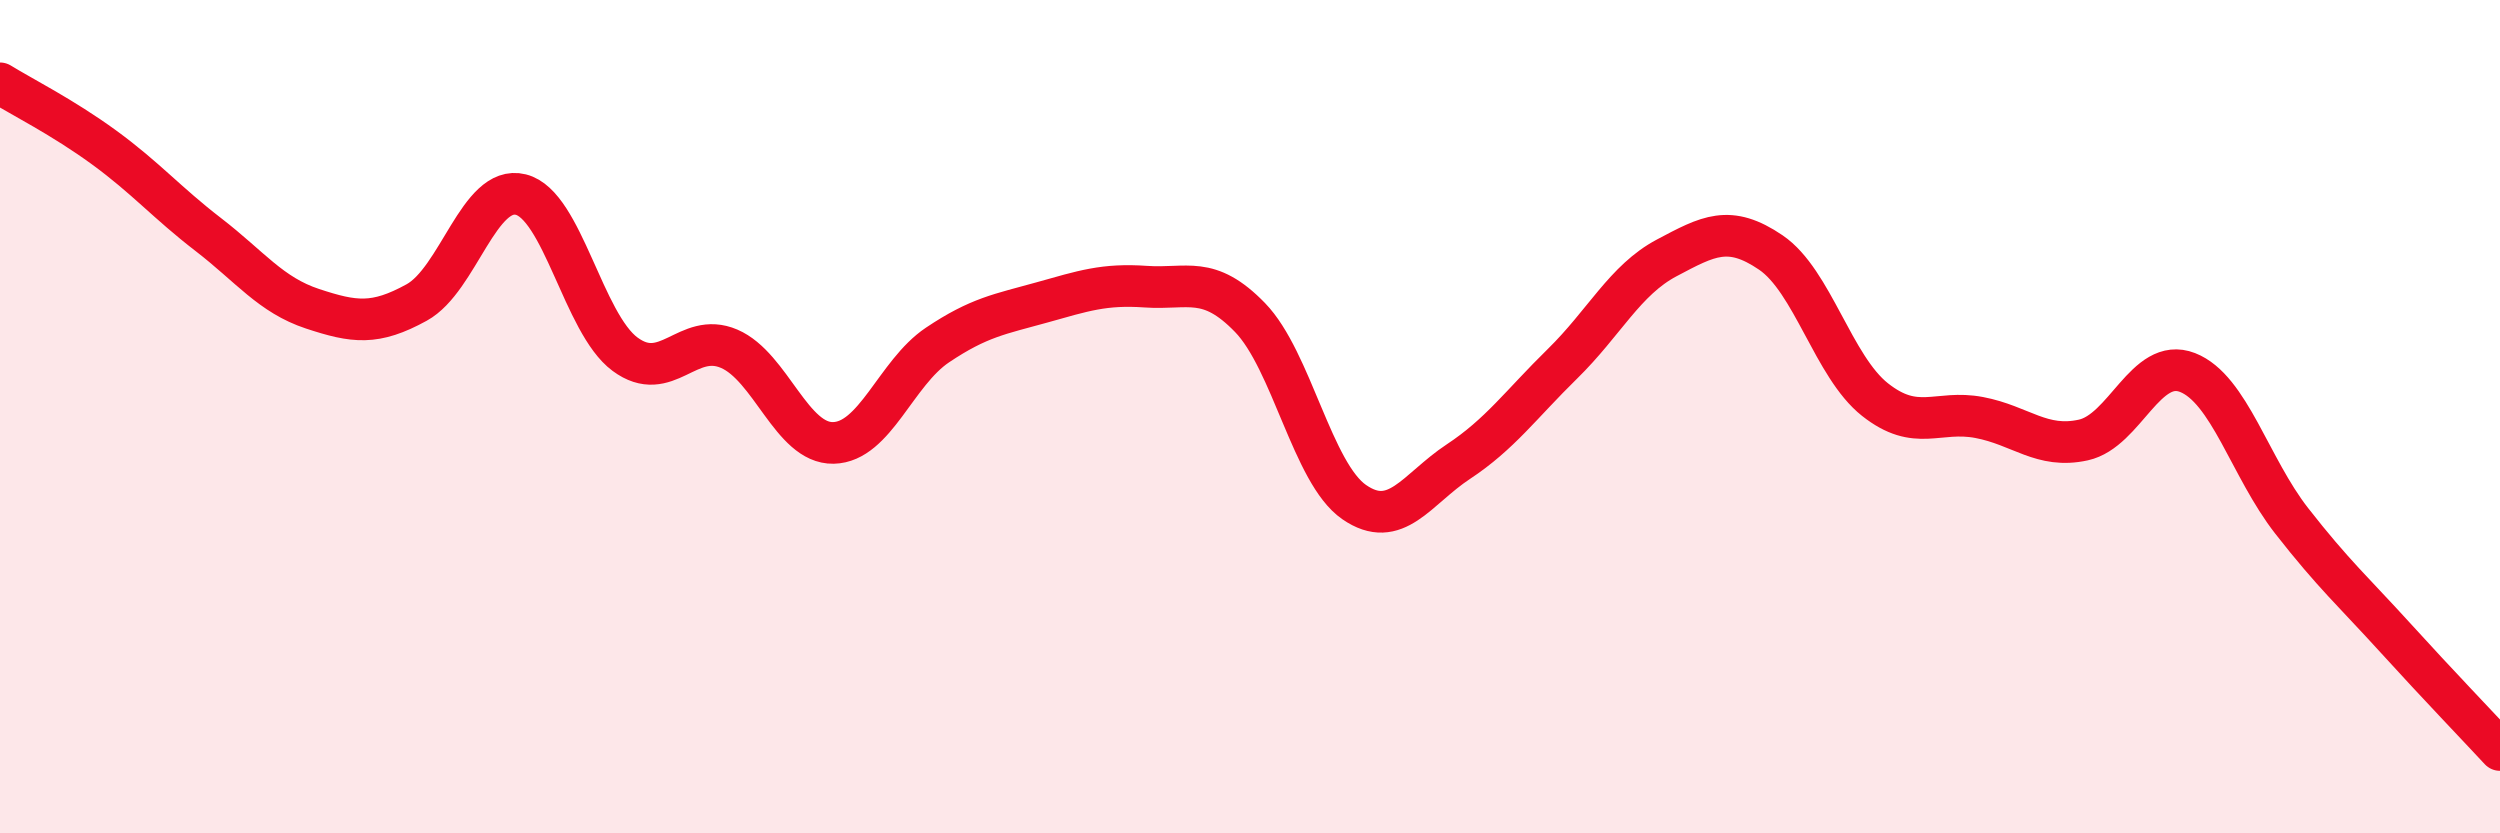 
    <svg width="60" height="20" viewBox="0 0 60 20" xmlns="http://www.w3.org/2000/svg">
      <path
        d="M 0,2 C 0.5,2.31 1.5,2.81 2.5,3.54 C 3.5,4.27 4,4.86 5,5.63 C 6,6.4 6.5,7.08 7.5,7.41 C 8.5,7.74 9,7.81 10,7.26 C 11,6.71 11.5,4.42 12.5,4.67 C 13.5,4.92 14,7.76 15,8.5 C 16,9.24 16.5,7.94 17.5,8.37 C 18.5,8.8 19,10.65 20,10.63 C 21,10.61 21.5,8.95 22.5,8.28 C 23.5,7.61 24,7.54 25,7.26 C 26,6.98 26.5,6.81 27.5,6.88 C 28.5,6.95 29,6.59 30,7.62 C 31,8.65 31.5,11.36 32.5,12.05 C 33.5,12.74 34,11.74 35,11.08 C 36,10.42 36.5,9.71 37.5,8.73 C 38.5,7.75 39,6.72 40,6.19 C 41,5.66 41.5,5.38 42.5,6.06 C 43.5,6.74 44,8.8 45,9.59 C 46,10.38 46.5,9.83 47.5,10.02 C 48.5,10.21 49,10.78 50,10.56 C 51,10.34 51.5,8.55 52.5,8.94 C 53.5,9.33 54,11.22 55,12.5 C 56,13.78 56.5,14.22 57.5,15.32 C 58.5,16.42 59.5,17.46 60,18L60 20L0 20Z"
        fill="#EB0A25"
        opacity="0.1"
        stroke-linecap="round"
        stroke-linejoin="round"
      />
      <path
        d="M 0,2 C 0.5,2.31 1.5,2.81 2.5,3.54 C 3.5,4.27 4,4.86 5,5.63 C 6,6.4 6.5,7.08 7.5,7.41 C 8.5,7.74 9,7.81 10,7.26 C 11,6.71 11.5,4.42 12.5,4.67 C 13.5,4.92 14,7.76 15,8.5 C 16,9.24 16.5,7.94 17.5,8.37 C 18.5,8.8 19,10.65 20,10.63 C 21,10.61 21.5,8.95 22.5,8.28 C 23.5,7.61 24,7.54 25,7.26 C 26,6.98 26.5,6.81 27.5,6.88 C 28.5,6.95 29,6.59 30,7.62 C 31,8.65 31.5,11.36 32.5,12.05 C 33.5,12.74 34,11.74 35,11.08 C 36,10.42 36.5,9.71 37.5,8.73 C 38.5,7.75 39,6.72 40,6.19 C 41,5.66 41.5,5.38 42.5,6.06 C 43.5,6.74 44,8.8 45,9.59 C 46,10.38 46.5,9.83 47.5,10.02 C 48.5,10.21 49,10.78 50,10.56 C 51,10.34 51.5,8.55 52.5,8.94 C 53.5,9.33 54,11.22 55,12.5 C 56,13.78 56.5,14.22 57.5,15.32 C 58.5,16.42 59.5,17.46 60,18"
        stroke="#EB0A25"
        stroke-width="1"
        fill="none"
        stroke-linecap="round"
        stroke-linejoin="round"
      />
    </svg>
  